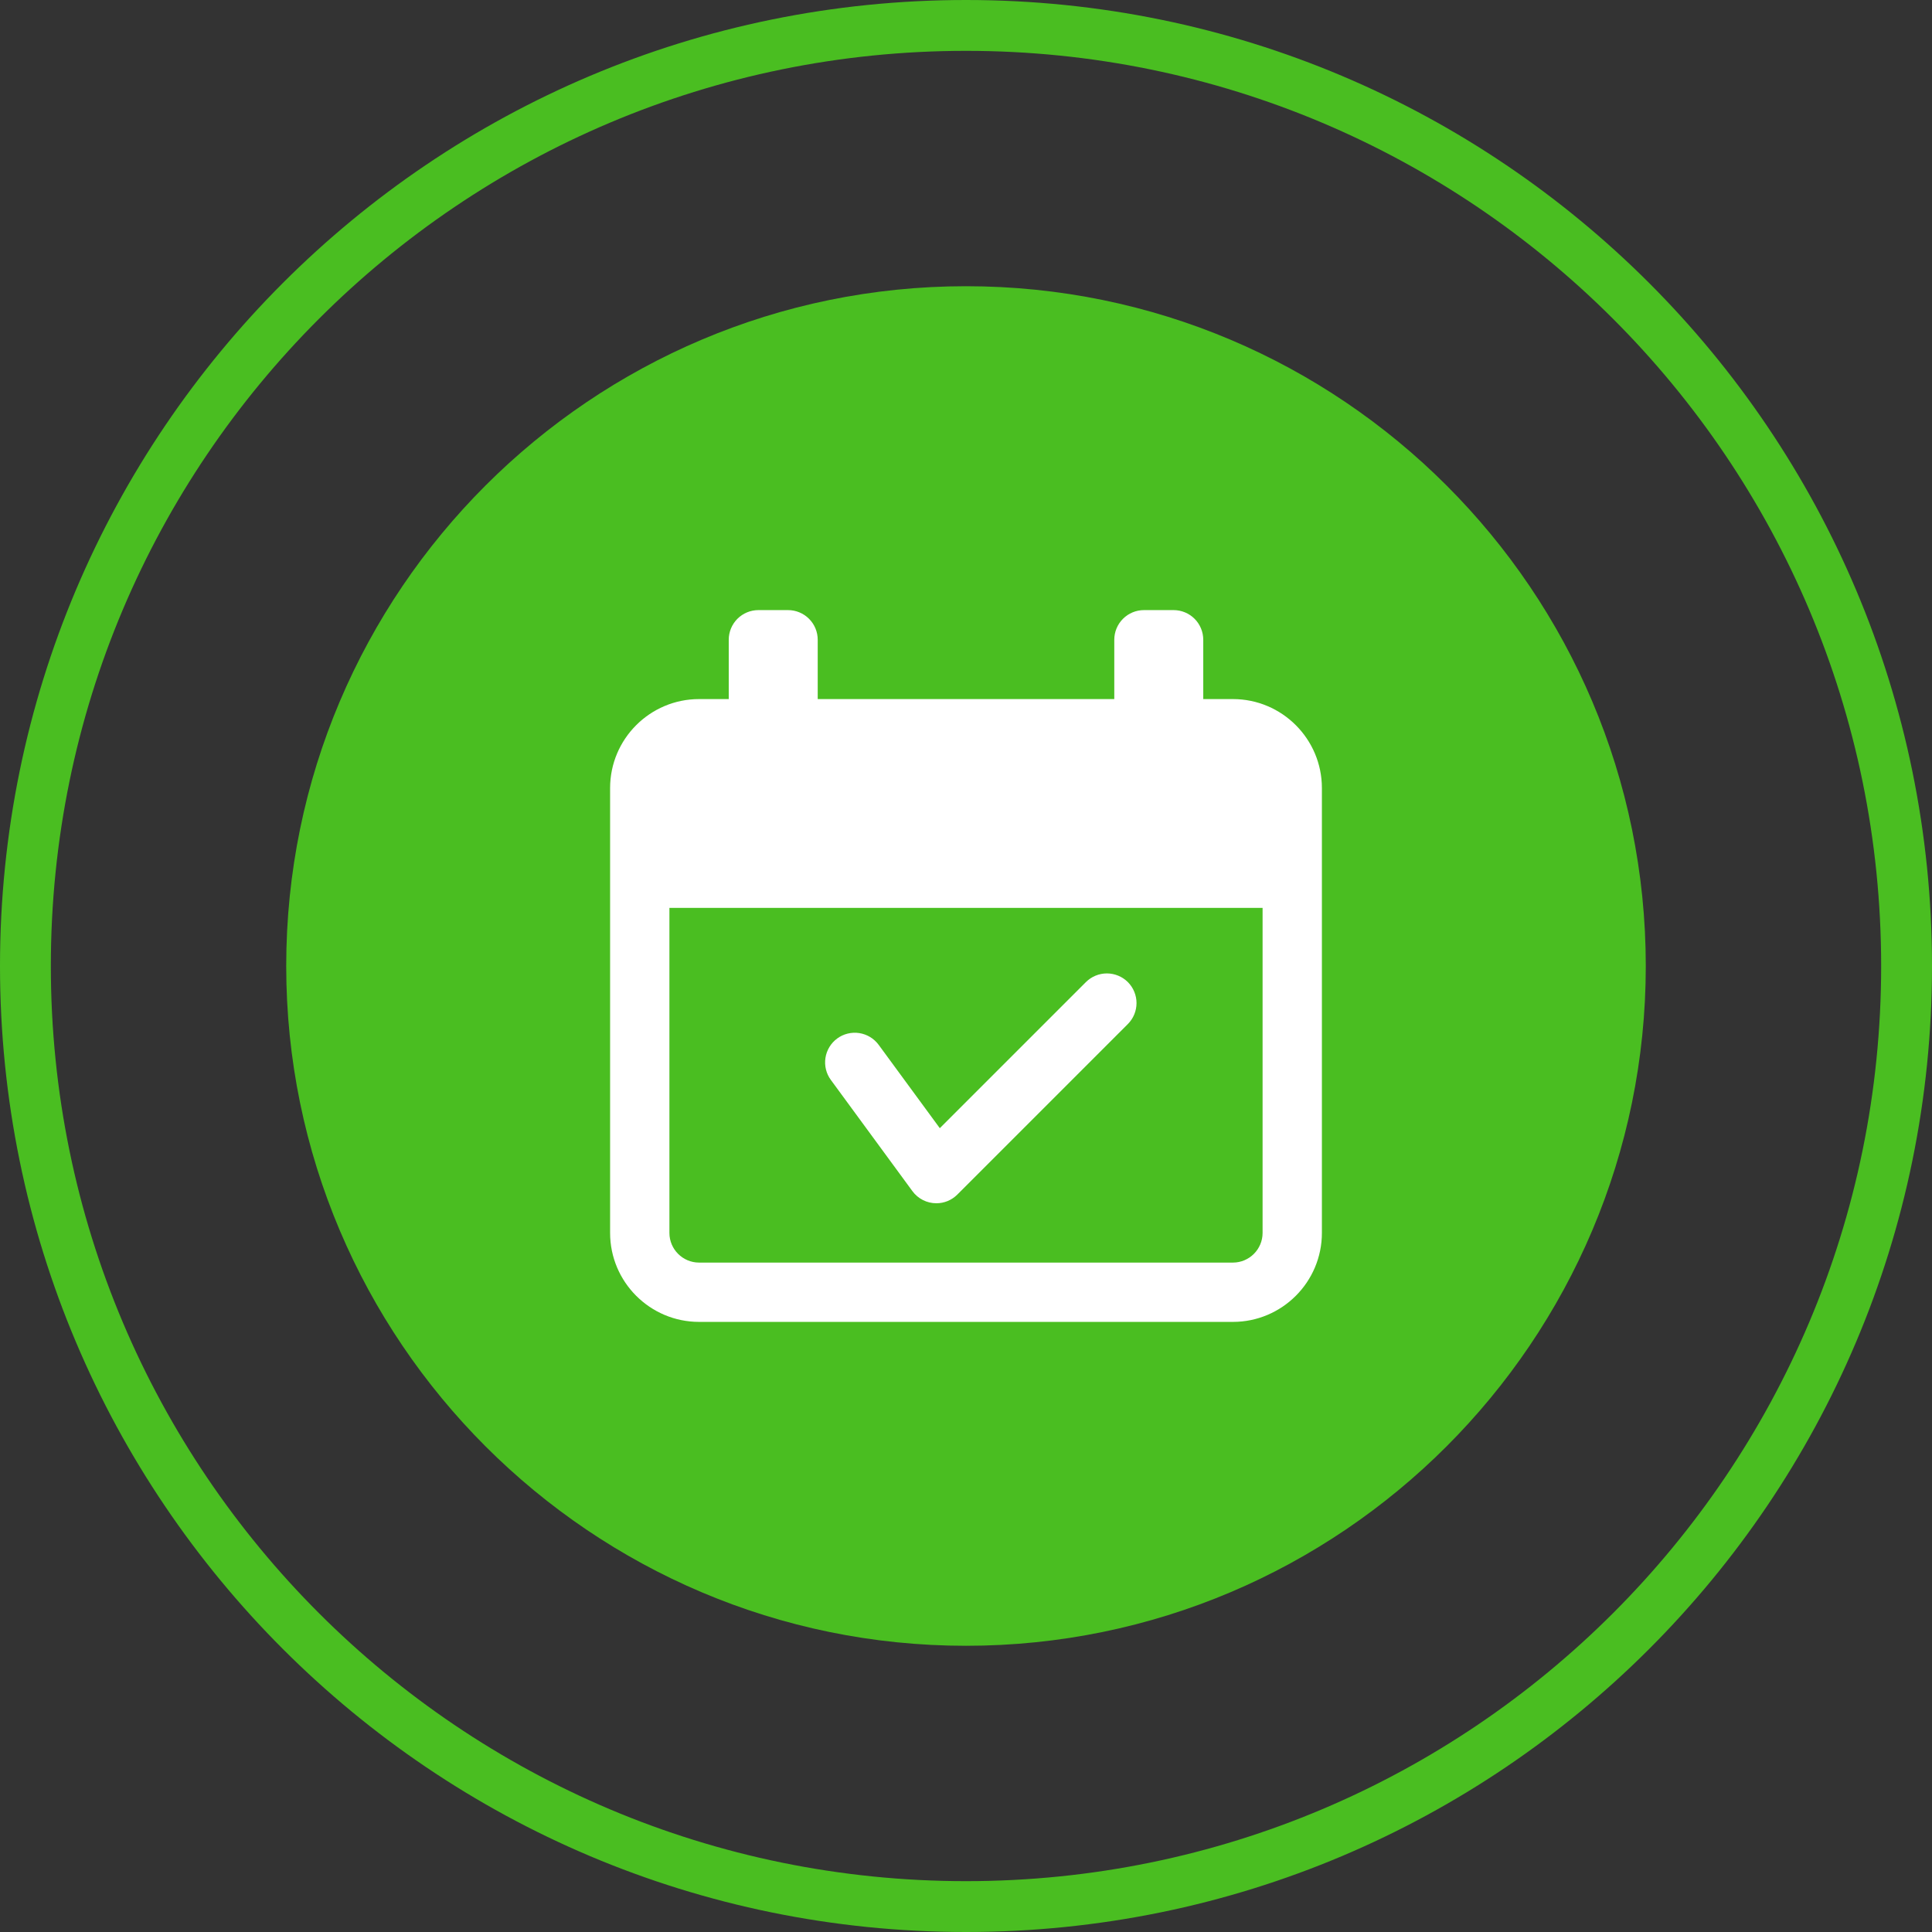 <svg width="76" height="76" viewBox="0 0 76 76" fill="none" xmlns="http://www.w3.org/2000/svg">
<rect x="0" y="0" width="76" height="76" fill="#333333" stroke="none"/>
<path fill-rule="evenodd" clip-rule="evenodd" d="M38 74C57.882 74 74 57.882 74 38C74 18.118 57.882 2 38 2C18.118 2 2 18.118 2 38C2 57.882 18.118 74 38 74ZM38 76C58.987 76 76 58.987 76 38C76 17.013 58.987 0 38 0C17.013 0 0 17.013 0 38C0 58.987 17.013 76 38 76Z" fill="#4ABE21"/>
<path d="M38 64.741C52.754 64.741 64.741 52.741 64.741 38C64.741 23.245 52.754 11.259 38 11.259C23.259 11.259 11.259 23.245 11.259 38C11.259 52.741 23.259 64.741 38 64.741Z" fill="#4ABE21"/>
<g clip-path="url(#clip0_3758_4153)">
<path d="M35.892 46.856C36 47.004 36.142 47.124 36.306 47.207C36.469 47.29 36.65 47.333 36.833 47.333C36.986 47.334 37.138 47.303 37.28 47.245C37.421 47.186 37.55 47.1 37.658 46.992L44.367 40.283C44.475 40.175 44.561 40.046 44.619 39.905C44.678 39.763 44.708 39.611 44.708 39.458C44.708 39.305 44.678 39.154 44.619 39.012C44.561 38.87 44.475 38.742 44.367 38.633C44.258 38.525 44.13 38.439 43.988 38.381C43.846 38.322 43.695 38.292 43.542 38.292C43.388 38.292 43.237 38.322 43.095 38.381C42.954 38.439 42.825 38.525 42.717 38.633L36.97 44.38L34.565 41.102C34.382 40.853 34.108 40.686 33.802 40.639C33.496 40.592 33.184 40.668 32.934 40.851C32.685 41.034 32.518 41.309 32.471 41.615C32.424 41.921 32.5 42.233 32.684 42.482L35.892 46.856Z" fill="white"/>
<path d="M48.5 27.5H47.333V25.167C47.333 24.857 47.21 24.561 46.992 24.342C46.773 24.123 46.476 24 46.167 24H45C44.691 24 44.394 24.123 44.175 24.342C43.956 24.561 43.833 24.857 43.833 25.167V27.5H32.167V25.167C32.167 24.857 32.044 24.561 31.825 24.342C31.606 24.123 31.309 24 31 24H29.833C29.524 24 29.227 24.123 29.008 24.342C28.79 24.561 28.667 24.857 28.667 25.167V27.5H27.5C25.57 27.5 24 29.07 24 31V48.5C24 50.43 25.57 52 27.5 52H48.5C50.43 52 52 50.43 52 48.5V31C52 29.07 50.43 27.5 48.5 27.5ZM49.667 48.5C49.667 49.143 49.143 49.667 48.5 49.667H27.5C26.857 49.667 26.333 49.143 26.333 48.5V35.713H49.667V48.5Z" fill="white"/>
</g>
<defs>
<clipPath id="clip0_3758_4153">
<rect width="28" height="28" fill="white" transform="translate(24 24)"/>
</clipPath>
</defs>
</svg>

